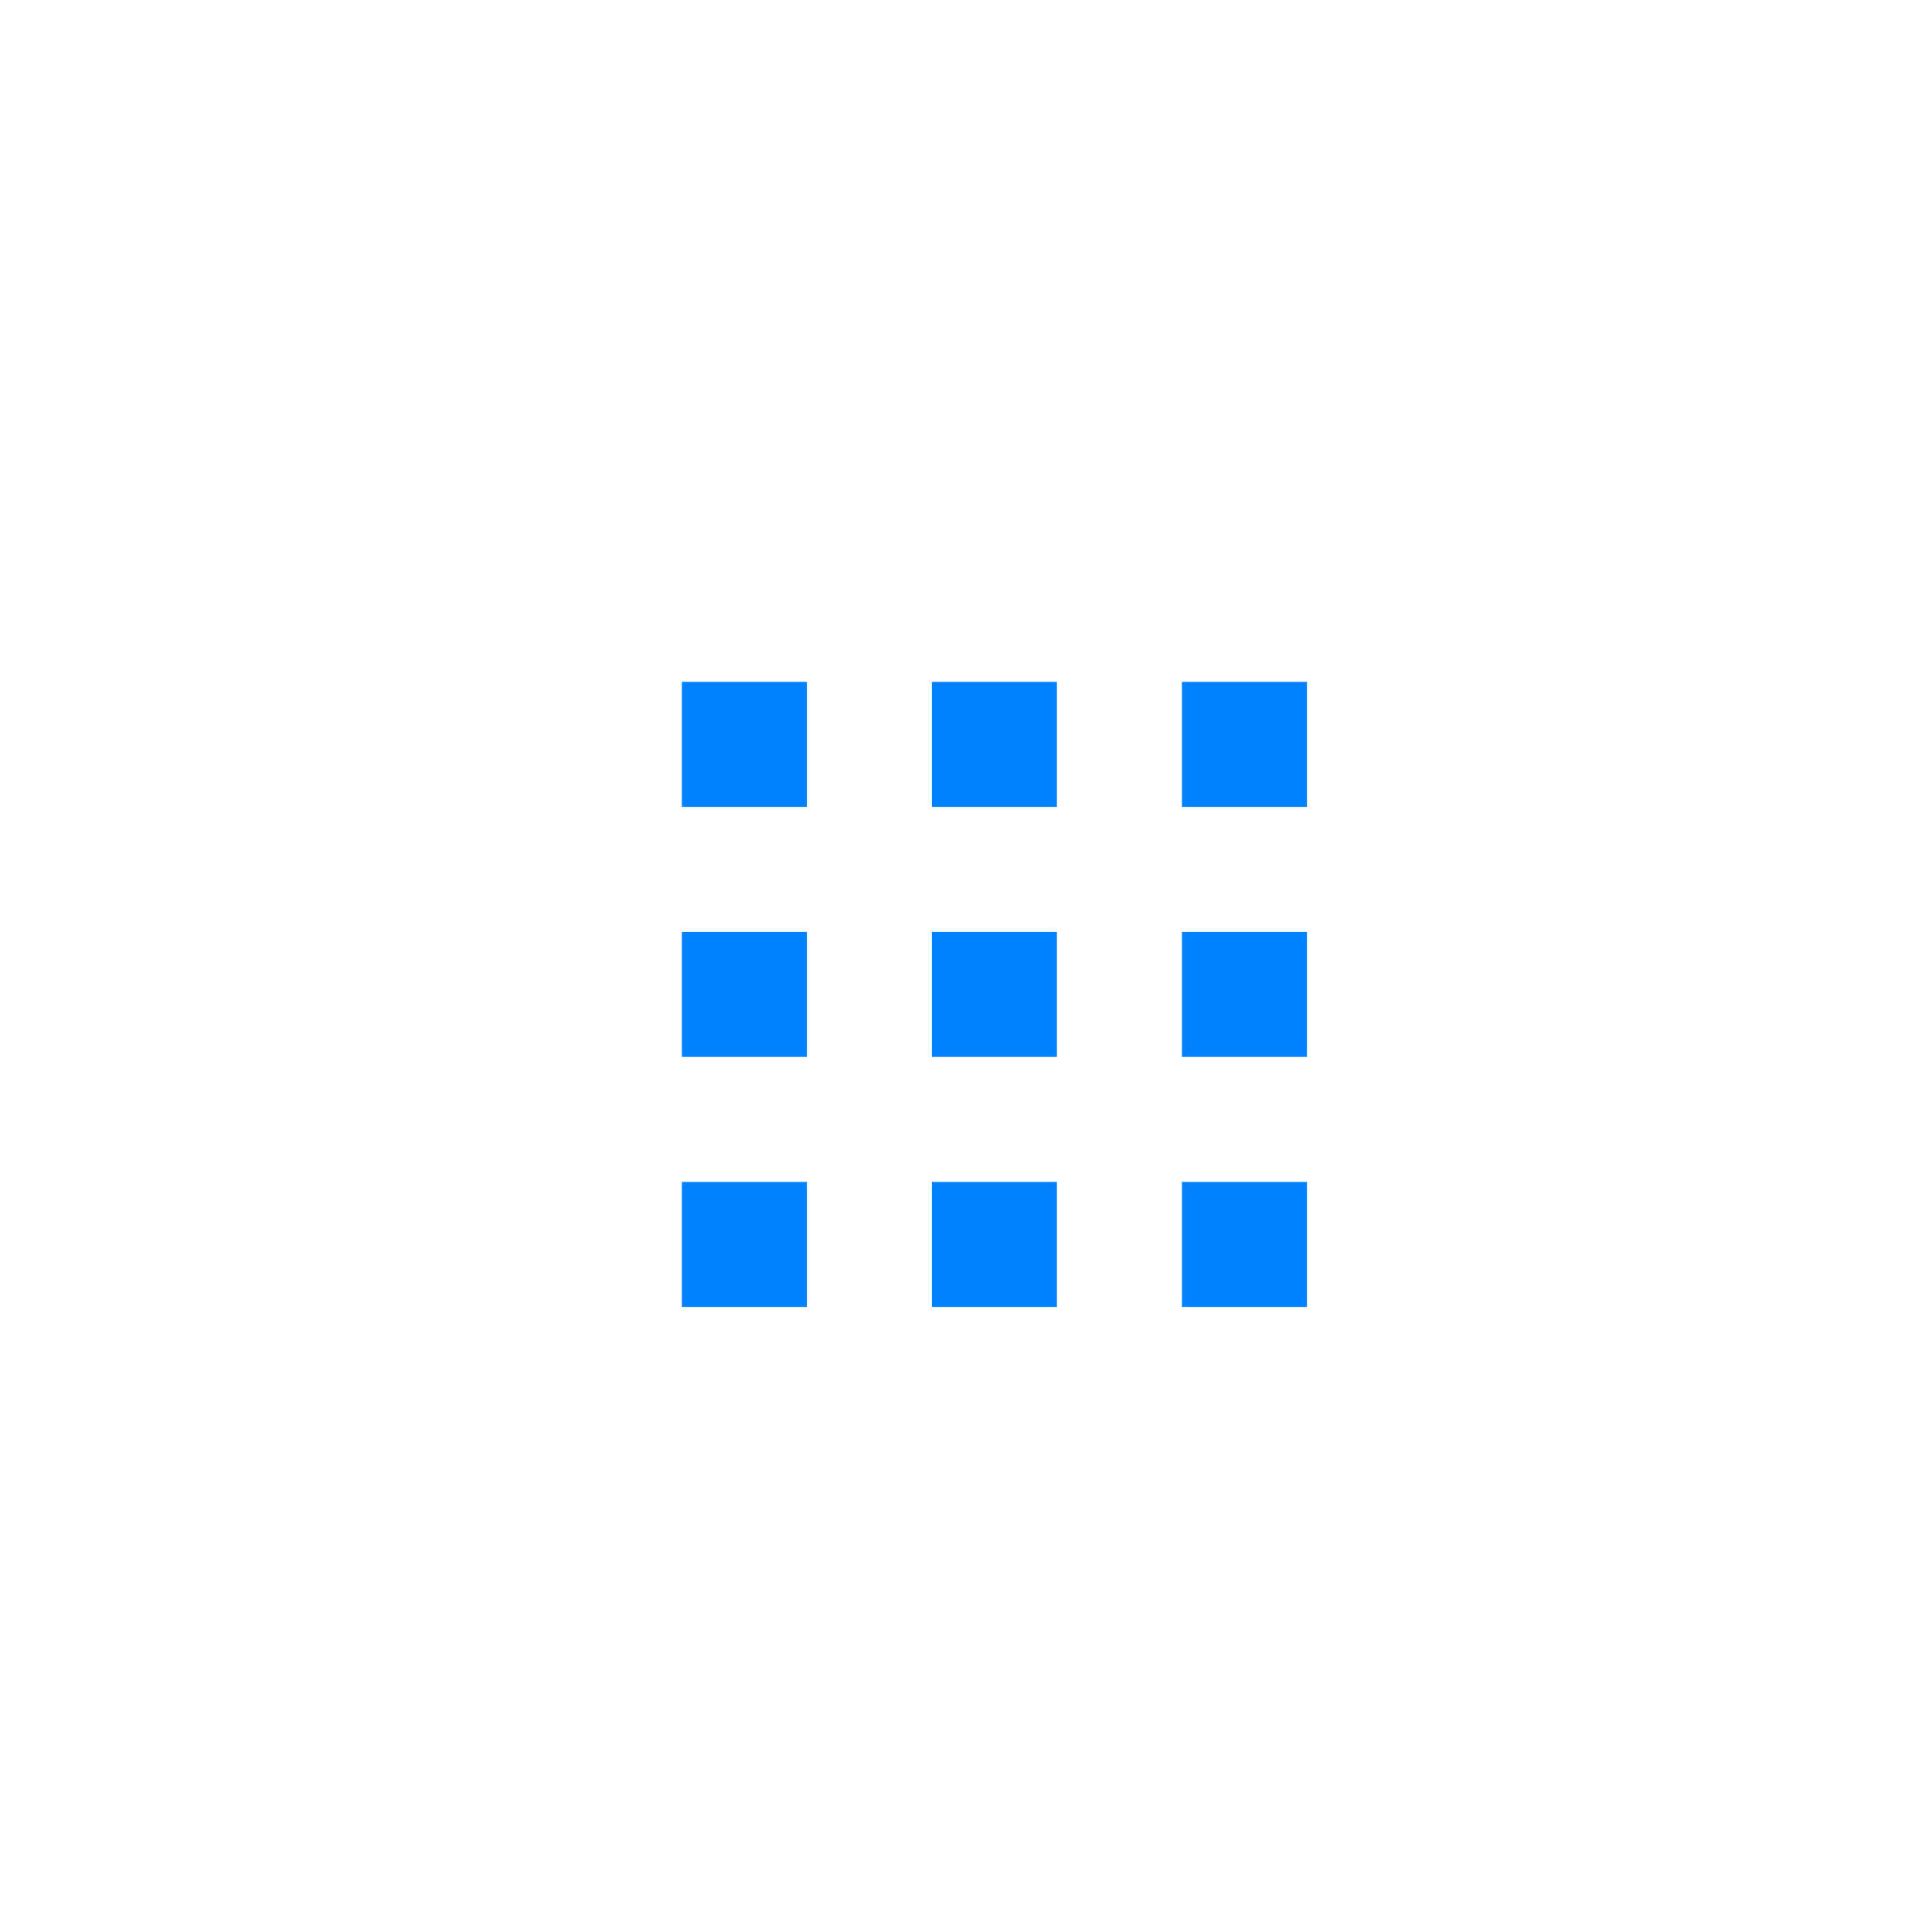 <?xml version="1.0" encoding="UTF-8"?>
<svg width="34px" height="34px" viewBox="0 0 34 34" version="1.1" xmlns="http://www.w3.org/2000/svg" xmlns:xlink="http://www.w3.org/1999/xlink">
    <title>icon_generalkeyboard_press</title>
    <g id="程序员" stroke="none" stroke-width="1" fill="none" fill-rule="evenodd">
        <g id="切图" transform="translate(-665, -357)">
            <g id="icon_generalkeyboard_press" transform="translate(665, 357)">
                <path d="M14.2,20.8 L14.2,23 L12,23 L12,20.8 L14.2,20.8 Z M18.6,20.8 L18.6,23 L16.4,23 L16.4,20.8 L18.6,20.8 Z M23,20.8 L23,23 L20.8,23 L20.8,20.8 L23,20.8 Z M14.2,16.4 L14.2,18.6 L12,18.6 L12,16.4 L14.2,16.4 Z M18.6,16.4 L18.6,18.6 L16.4,18.6 L16.4,16.4 L18.6,16.4 Z M23,16.4 L23,18.6 L20.8,18.6 L20.8,16.4 L23,16.4 Z M14.2,12 L14.2,14.2 L12,14.2 L12,12 L14.2,12 Z M18.6,12 L18.6,14.2 L16.4,14.2 L16.4,12 L18.6,12 Z M23,12 L23,14.2 L20.8,14.2 L20.8,12 L23,12 Z" id="形状结合" fill="#0081FF"></path>
                <rect id="矩形" x="0" y="0" width="34" height="34"></rect>
            </g>
        </g>
    </g>
</svg>
